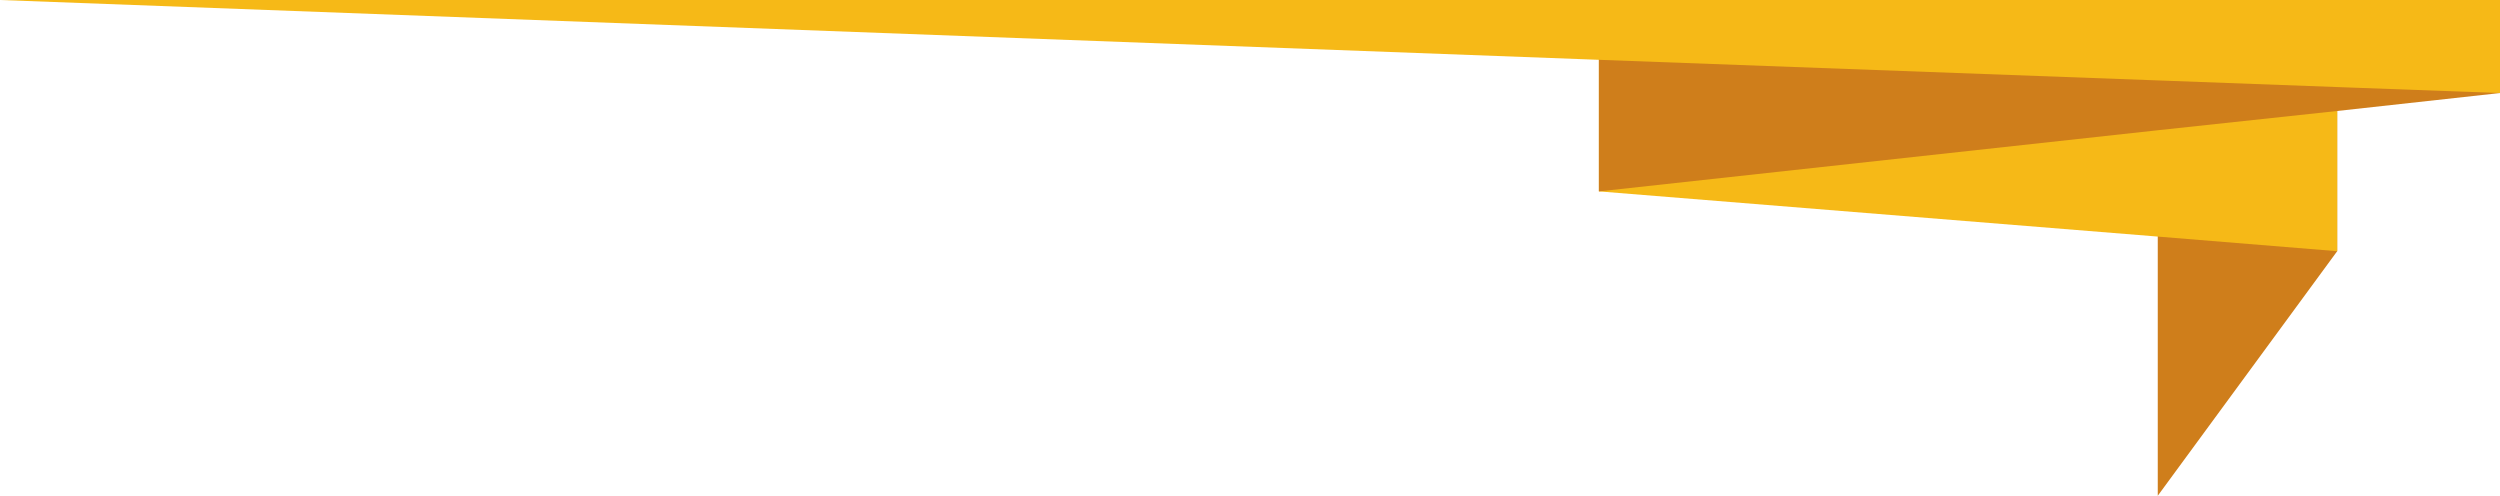 <svg xmlns="http://www.w3.org/2000/svg" id="Layer_1" viewBox="0 0 376.2 74.6"><defs><style>      .st0 {        fill: #cf7e1b;      }      .st1 {        fill: #f6b917;      }    </style></defs><polygon class="st0" points="351.7 0 351.7 37.8 324.7 74.6 324.7 12.1 329.8 0 351.7 0"></polygon><polygon class="st1" points="351.7 0 351.7 37.8 324.7 35.6 240.6 28.8 240.6 0 351.7 0"></polygon><polygon class="st0" points="376.2 0 376.2 14 351.7 16.7 324.7 19.6 240.6 28.8 240.6 0 376.2 0"></polygon><polygon class="st1" points="376.2 0 376.2 14 351.7 13.1 324.7 12.1 240.6 9 0 0 376.2 0"></polygon></svg>